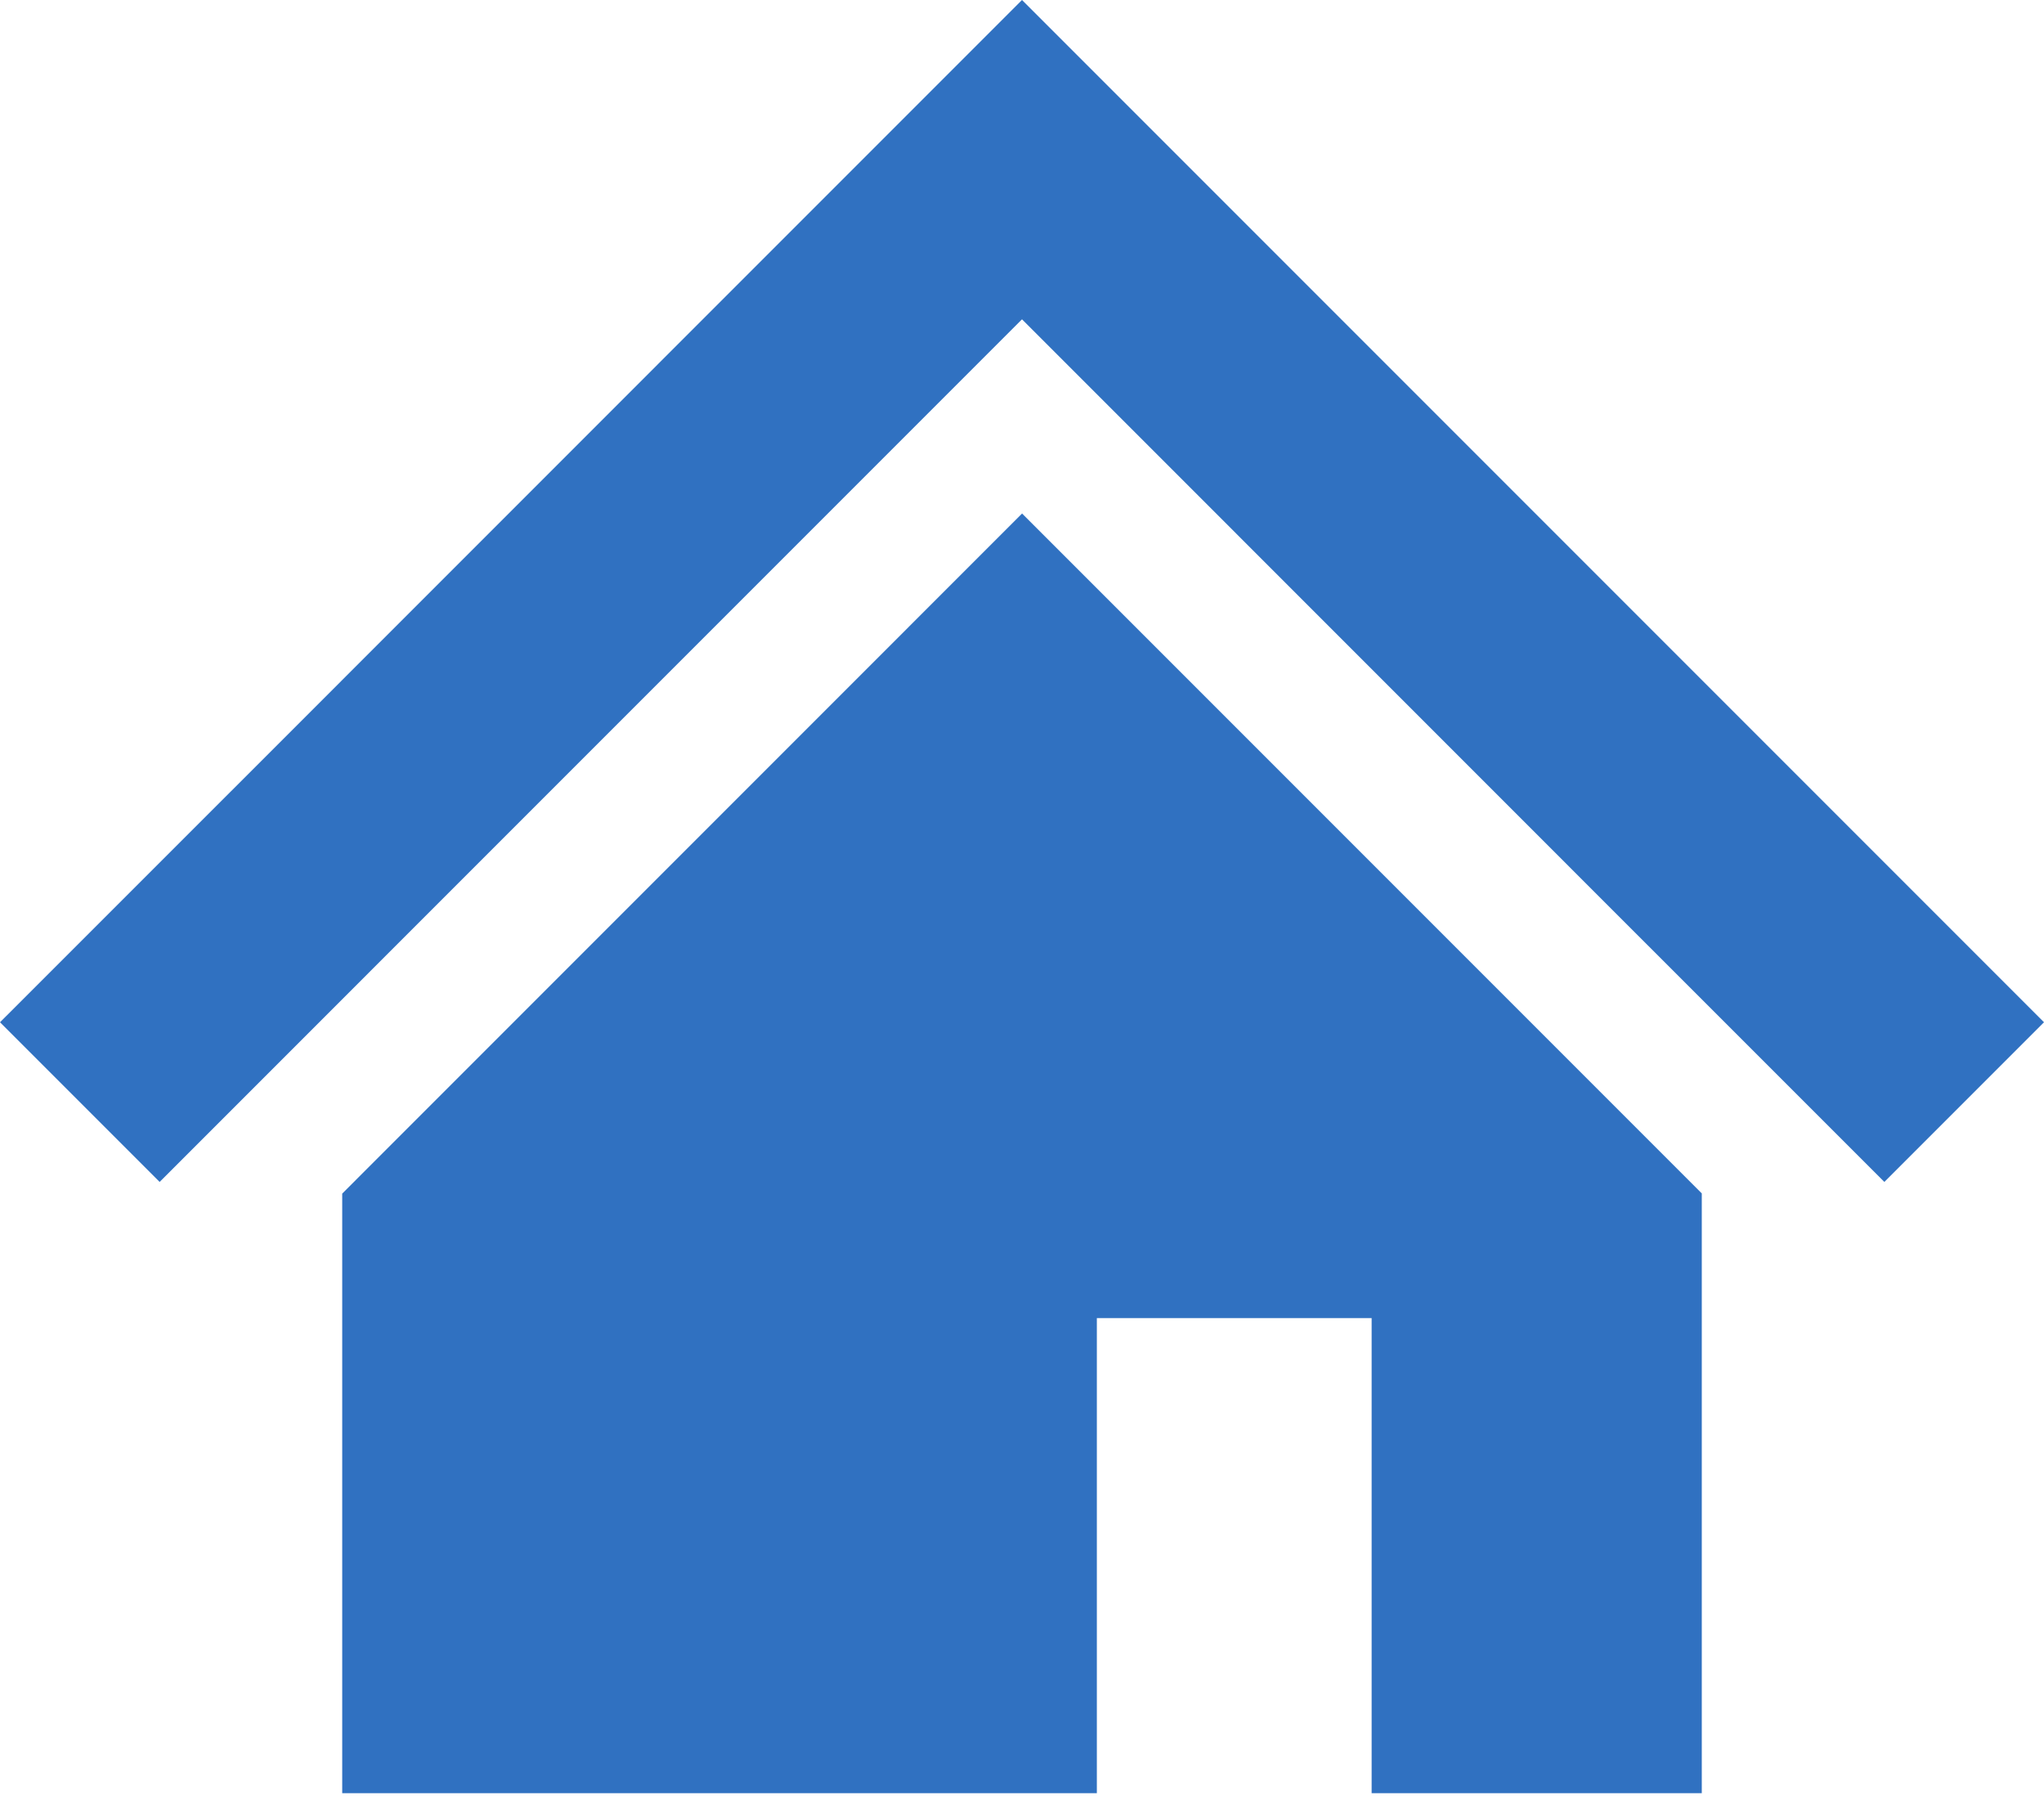 <svg width="92" height="81" viewBox="0 0 92 81" fill="none" xmlns="http://www.w3.org/2000/svg">
<path d="M79.517 33.517L61.961 15.961L46 0L30.039 15.961L12.477 33.526L0 46L7.185 53.185L19.659 40.71L37.223 23.146L46 14.369L54.777 23.146L72.33 40.702L84.815 53.185L92 46L79.517 33.517Z" fill="#3071C1"/>
<path d="M15.403 53.71V80.691H49.369V59.311H61.737V80.691H76.597V53.701L46.003 23.107L15.403 53.71Z" fill="#3071C1"/>
</svg>
